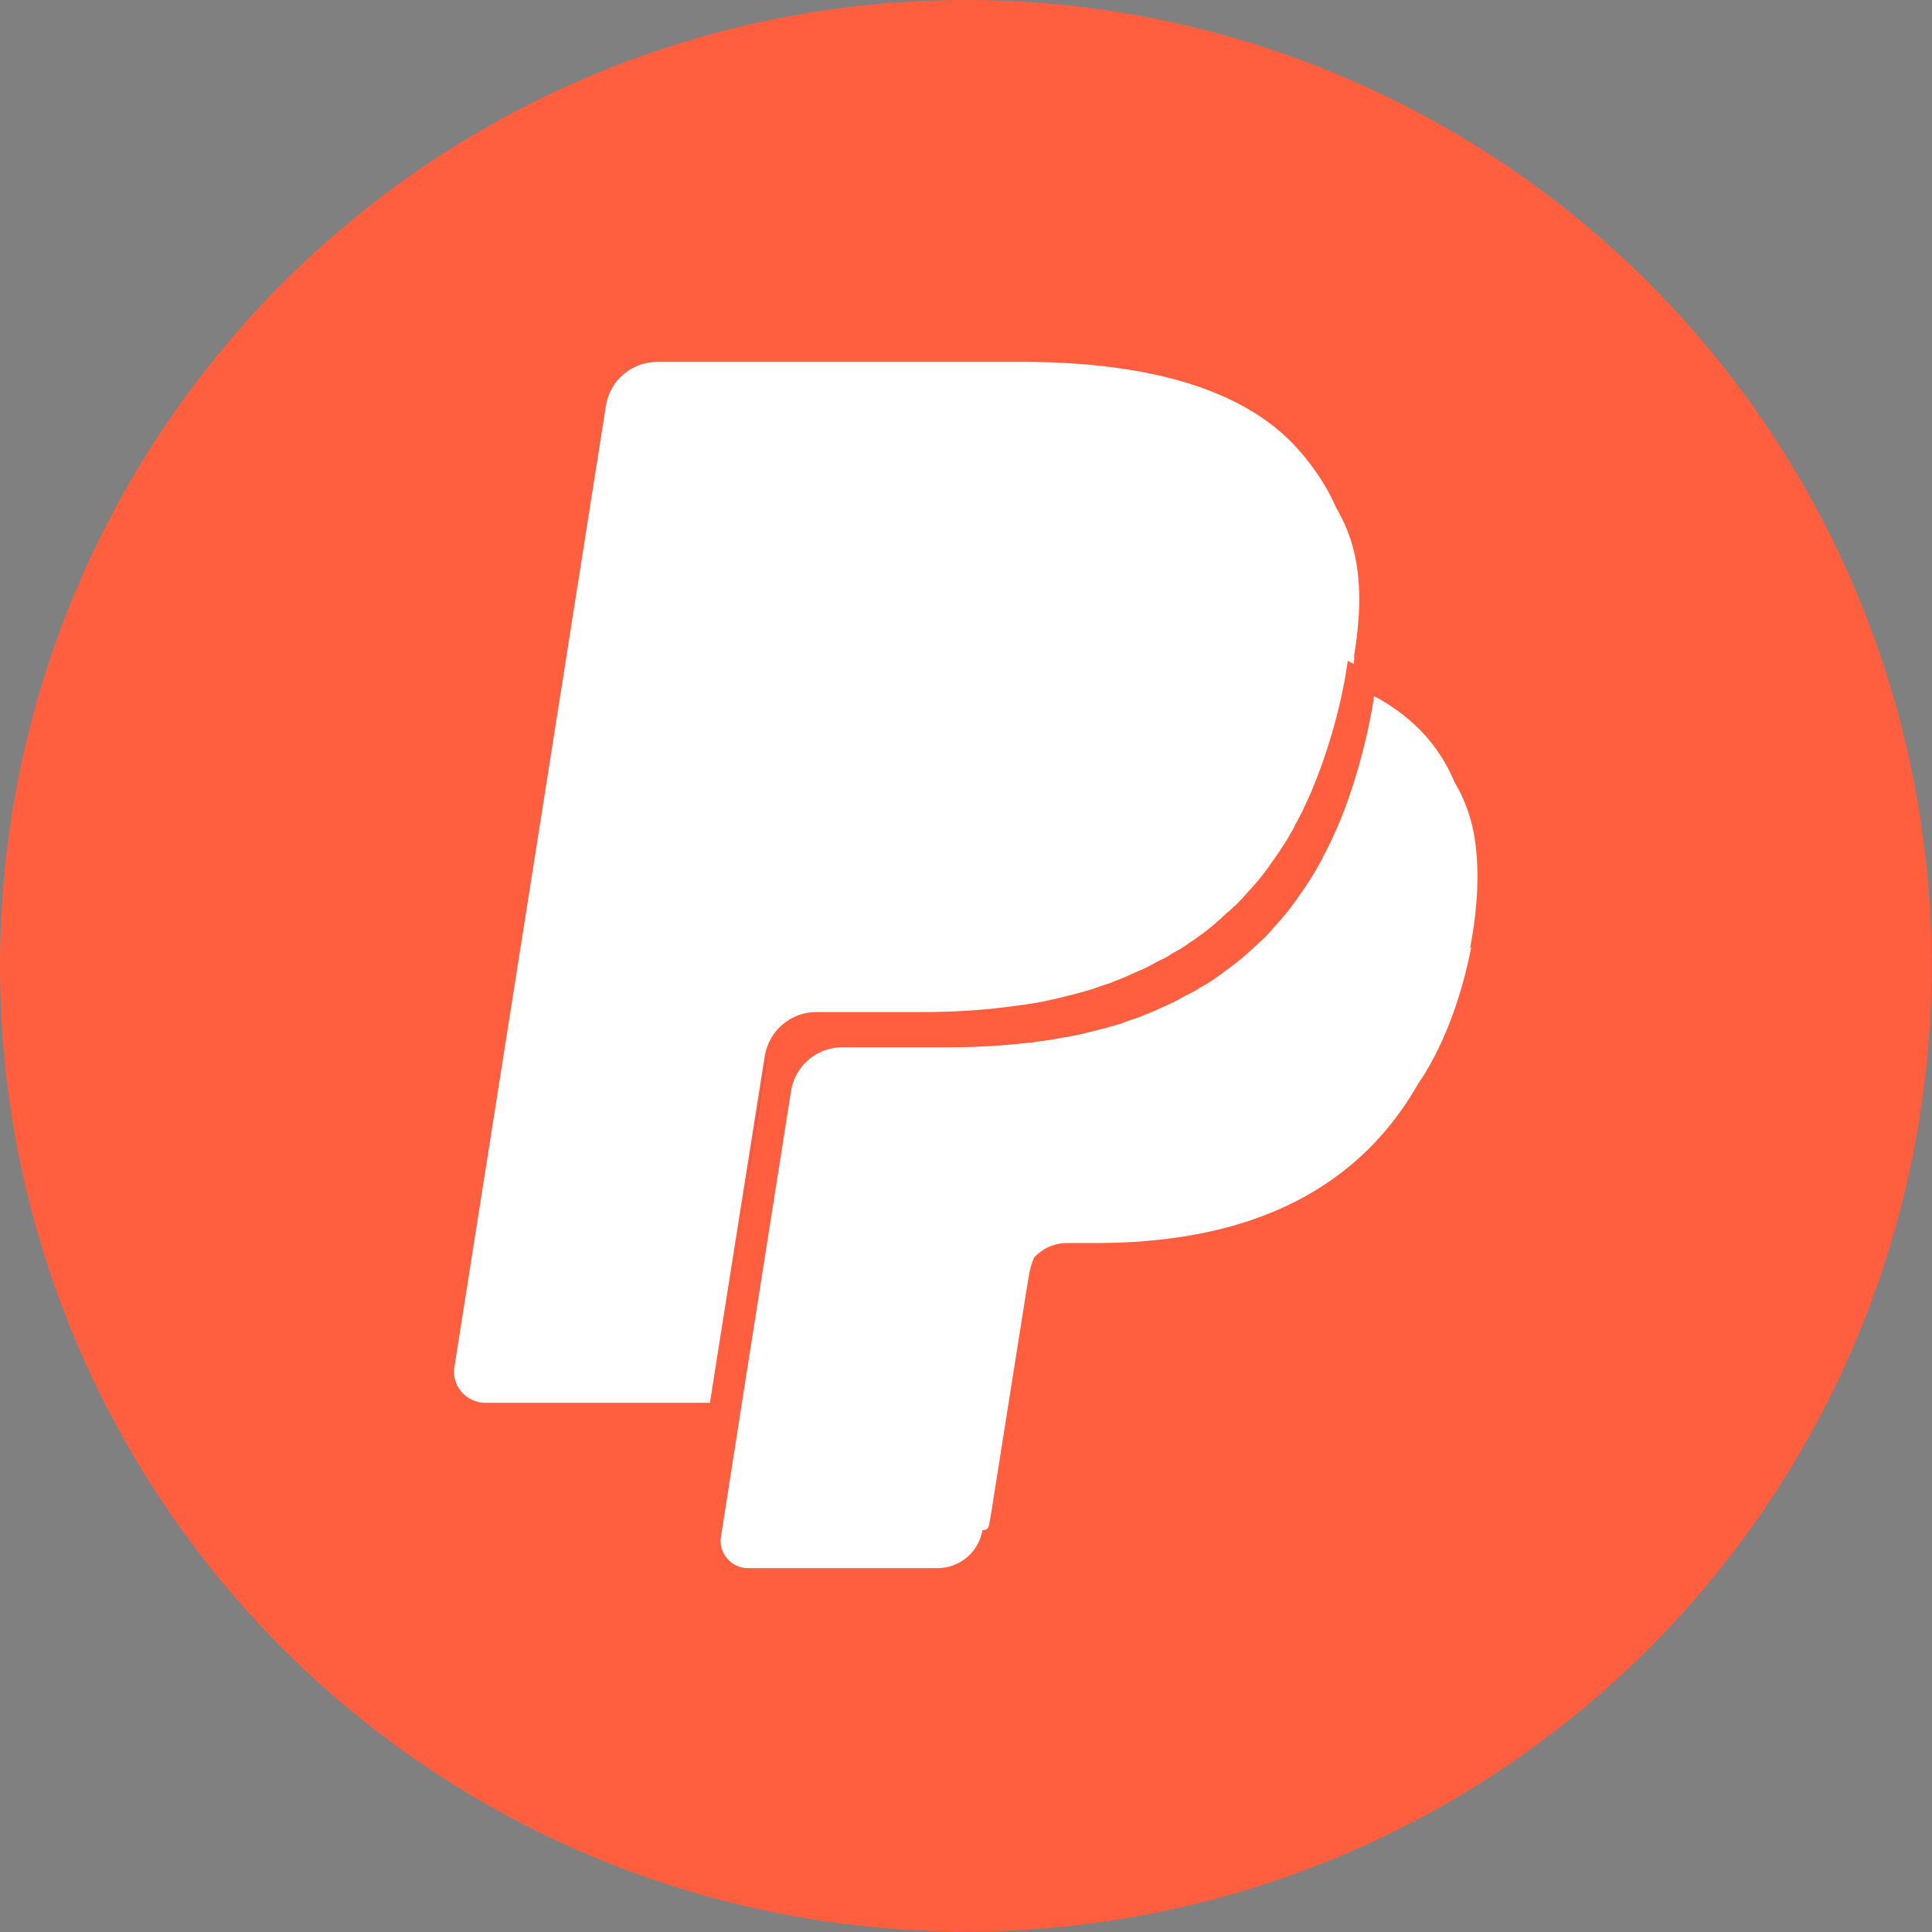 <?xml version="1.0" encoding="UTF-8"?>
<svg id="Calque_2" data-name="Calque 2" xmlns="http://www.w3.org/2000/svg" viewBox="0 0 48.85 48.85">
  <rect x="0" y="0" width="48.85" height="48.85" fill="#808080" stroke="none"/>
  <defs>
    <style>
      .cls-1 {
        fill: #fff;
      }

      .cls-2 {
        fill: #253b80;
      }

      .cls-3 {
        fill: #ff5f3f;
      }
    </style>
  </defs>
  <g id="Calque_1-2" data-name="Calque 1">
    <g>
      <circle class="cls-3" cx="24.42" cy="24.42" r="24.42"/>
      <polygon class="cls-2" points="19.41 26.58 19.37 26.87 18.14 34.67 19.41 26.58"/>
      <path class="cls-2" d="M26.77,25.4c-.07.02-.15.03-.22.05.07-.02.15-.03.22-.05Z"/>
      <path class="cls-2" d="M28.33,24.92c-.07.03-.14.05-.2.08.07-.03.14-.05.2-.08Z"/>
      <g>
        <path class="cls-1" d="M37.2,23.95c-.24,1.21-.62,2.26-1.13,3.12-.06.11-.13.21-.2.31-1.67,2.95-4.63,4.05-8.17,4.05h-.72c-.33,0-.62.14-.83.36-.07.16-.12.33-.14.5l-.05.29-.91,5.75-.04.21c-.01.07-.03.1-.06.12-.03.02-.06.03-.09.03h-.02c-.09.55-.57.96-1.14.96h-4.79c-.42,0-.75-.38-.68-.8l.39-2.49.15-.96,1.23-7.81c.1-.64.65-1.11,1.3-1.11h2.7c.7,0,1.39-.04,2.05-.12.08,0,.15-.02.23-.03.08-.01.15-.02.23-.03.23-.04.45-.08.68-.12.07-.02.15-.03.22-.05.25-.06.49-.12.73-.19.05-.01.09-.03.14-.04.05-.01.09-.03.14-.05.05-.02.09-.03.14-.05.07-.02.14-.05.21-.07.07-.03.14-.05.2-.08.06-.02.12-.05.19-.08.02,0,.04-.02.05-.02.02,0,.04-.02.06-.03.02,0,.05-.02.07-.03.03-.01.06-.03.09-.04.1-.04.19-.09.28-.13.04-.02.07-.04.11-.06.04-.02.07-.04.11-.06.03-.02.06-.03.1-.05.03-.02.06-.04.1-.05.03-.02.06-.04.09-.05s.06-.04.09-.06h0s.07-.04.11-.06c.03-.02.06-.04.09-.05.06-.04.11-.07.17-.11.02-.01.04-.02.05-.04.02-.01.03-.02.05-.03.21-.15.42-.31.62-.47.01-.01.03-.02.04-.04.02-.01.03-.03.05-.04.04-.03.07-.06.11-.1.04-.03.08-.07.11-.1.02-.01.03-.03.05-.04.03-.03.06-.06.09-.09.02-.01.03-.03.05-.04.01-.01.03-.03.04-.04.09-.09.18-.18.26-.28.06-.06.11-.13.17-.19.07-.08.14-.17.21-.25.02-.03.04-.05.06-.08.02-.03.04-.05.06-.08h0s.02-.03.03-.04c.03-.04.06-.08.09-.13.01-.01.02-.03.03-.04.03-.04.06-.09.09-.13h0s.04-.06.06-.09h0s.04-.06.06-.09h0s.04-.06.06-.09h0c.05-.08.09-.15.14-.23h0s.04-.06.05-.09h0s.05-.1.08-.14c.02-.03.04-.06.05-.1.06-.11.12-.23.18-.35h0s.04-.07.05-.11c.02-.04.04-.08.05-.11h0c.02-.05.05-.1.07-.15.15-.33.28-.69.4-1.06.18-.55.34-1.14.46-1.77.04-.18.07-.36.09-.54.05.03.1.05.15.08.45.26.84.57,1.16.93.31.35.55.74.73,1.17.25.42.43.9.51,1.44.12.78.08,1.71-.12,2.76Z"/>
        <path class="cls-1" d="M34.24,16.6v.08s-.01.11-.01.11c-.05-.03-.1-.05-.15-.08-.03.18-.06.36-.09.54-.12.63-.28,1.22-.46,1.77-.12.37-.26.72-.4,1.06-.02.05-.05.1-.07.15h0s-.04.08-.05.11c-.02.04-.04.07-.05.11h0c-.06.12-.12.24-.18.35-.02.03-.04.06-.05.1-.03.05-.05.1-.08.14h0s-.04.06-.05.09h0c-.05.08-.09.16-.14.23h0s-.04.06-.06.09h0s-.04.06-.06.09h0s-.04.06-.06.09h0s-.06.09-.09.13c-.01.01-.02.03-.03.04-.03.04-.06.09-.09.13-.01.01-.02.03-.03.04h0s-.04.06-.06.08c-.02.03-.04.05-.06.08-.07.09-.14.17-.21.25-.06.07-.11.13-.17.19-.09.1-.17.19-.26.28-.01.01-.03.03-.04.04-.02.01-.03.03-.05.04-.03.03-.06.06-.09.09-.02.01-.03.03-.05.04-.04.03-.08.07-.11.1-.04.03-.07.07-.11.1-.02.01-.03.03-.05.04-.01.01-.03.02-.04.04-.2.17-.41.33-.62.47-.02.01-.03.02-.05.03-.02.01-.04.02-.05.04-.06.04-.11.07-.17.11-.03.02-.06.04-.09.05-.04.02-.07.04-.11.06h0s-.06.04-.09.06-.06.04-.09.05c-.03.02-.06.04-.1.05-.03.02-.06.03-.1.05-.04.02-.07.04-.11.06-.04.02-.07.04-.11.06-.09.05-.19.09-.28.13-.03.01-.06.03-.09.04-.02.01-.05.02-.07.03-.02,0-.04.02-.06.03-.02,0-.04.02-.05.02-.06.03-.12.05-.19.08-.07.03-.14.05-.2.08-.07.03-.14.05-.21.07-.05.02-.09.03-.14.05-.05.02-.09.03-.14.05-.05.01-.09.03-.14.04-.24.07-.48.13-.73.19-.07.02-.15.03-.22.05-.22.05-.45.09-.68.12-.08.01-.15.02-.23.03-.08.01-.15.02-.23.03-.66.08-1.34.12-2.05.12h-2.7c-.65,0-1.2.47-1.3,1.11l.04-.28-1.28,8.09-.15.96h-5.68c-.48,0-.86-.43-.78-.91l3.83-24.3c.1-.64.65-1.11,1.3-1.11h9.2c3.17,0,5.65.67,7.02,2.23.4.46.72.94.94,1.45.21.36.37.74.46,1.14.17.71.17,1.56,0,2.59Z"/>
      </g>
    </g>
  </g>
</svg>